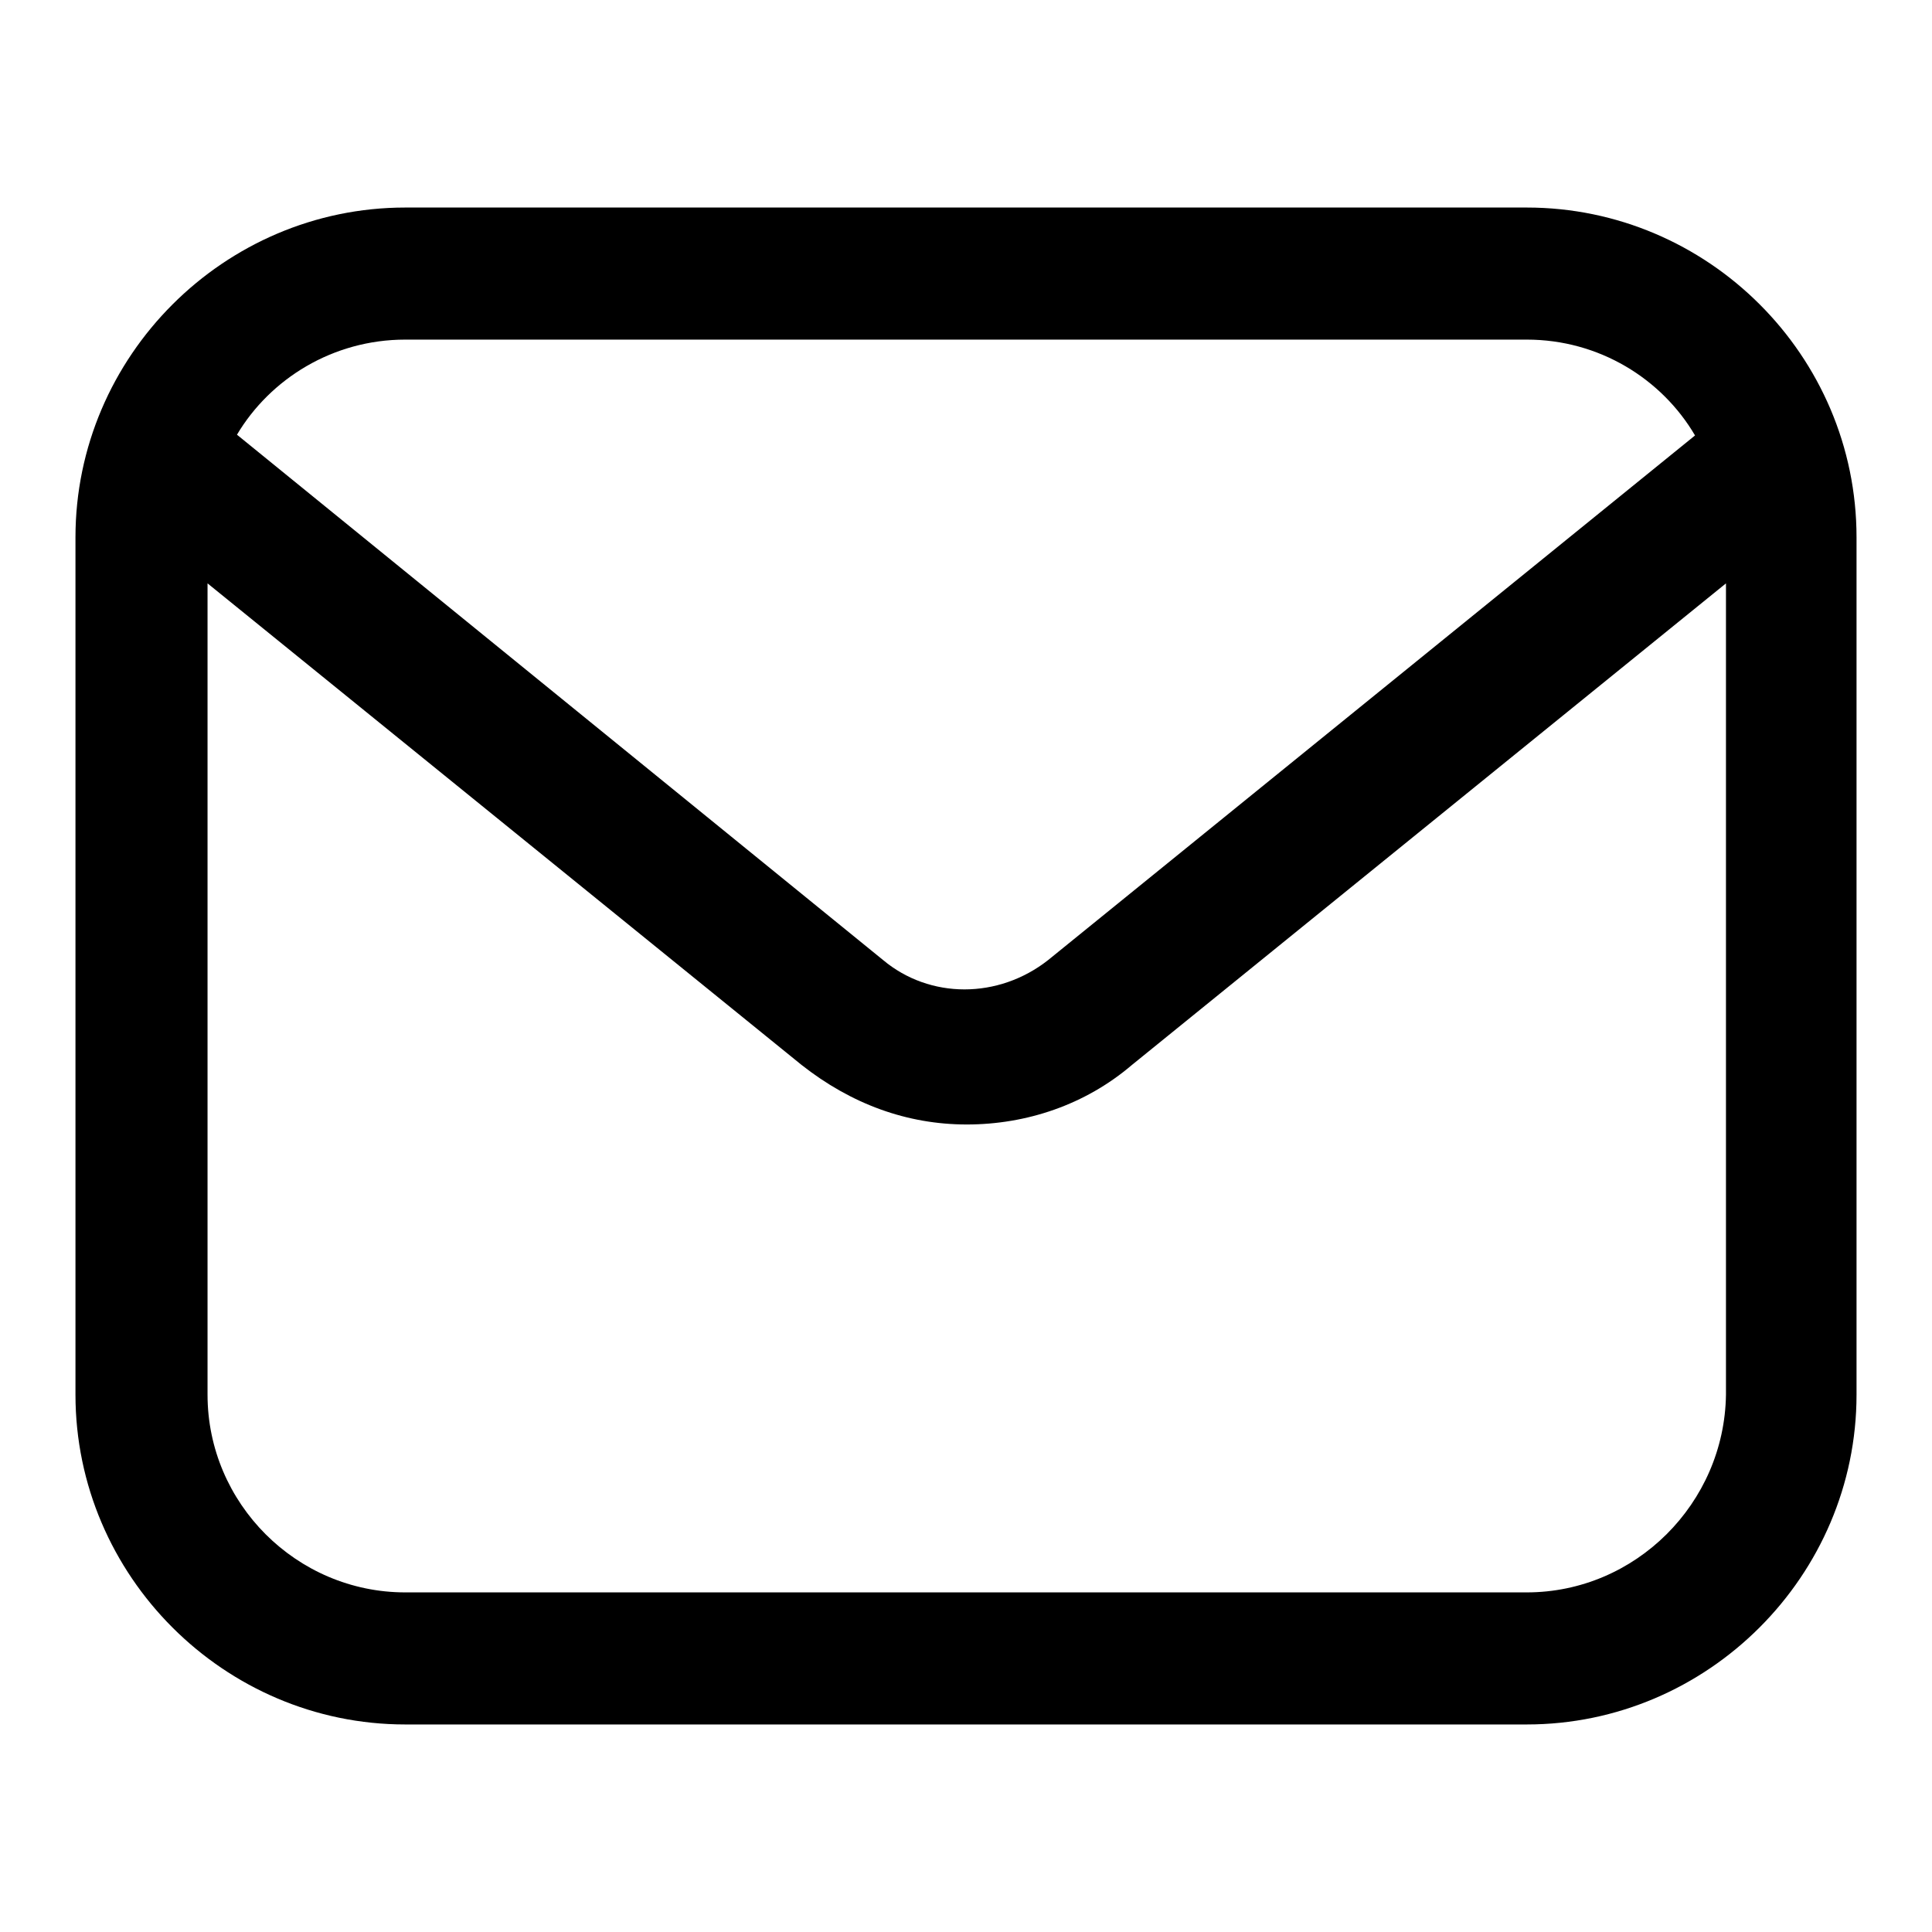 <?xml version="1.0" encoding="utf-8"?>
<!-- Svg Vector Icons : http://www.onlinewebfonts.com/icon -->
<!DOCTYPE svg PUBLIC "-//W3C//DTD SVG 1.1//EN" "http://www.w3.org/Graphics/SVG/1.1/DTD/svg11.dtd">
<svg version="1.1" xmlns="http://www.w3.org/2000/svg" xmlns:xlink="http://www.w3.org/1999/xlink" x="0px" y="0px" viewBox="0 0 256 256" enable-background="new 0 0 256 256" xml:space="preserve">
<g> <path fill="#000000" d="M202.3,27.5H53.7c-24,0-43.7,19.7-43.7,43.7v113.6c0,24,19.7,43.7,43.7,43.7h148.6 c24,0,43.7-19.7,43.7-43.7V71.2C246,47.1,226.3,27.5,202.3,27.5z M53.7,45h148.6c9.6,0,17.9,5.2,22.3,12.7l-85.7,69.5 c-6.6,5.2-15.7,5.2-21.9,0L31.4,57.6C35.8,50.2,44.1,45,53.7,45z M202.3,211H53.7c-14.4,0-26.2-11.8-26.2-26.2V77.3l78.7,63.8 c6.6,5.2,14,7.9,21.9,7.9c7.9,0,15.7-2.6,21.9-7.9l78.7-63.8v107.5C228.5,199.2,216.7,211,202.3,211z"/></g>
</svg>
